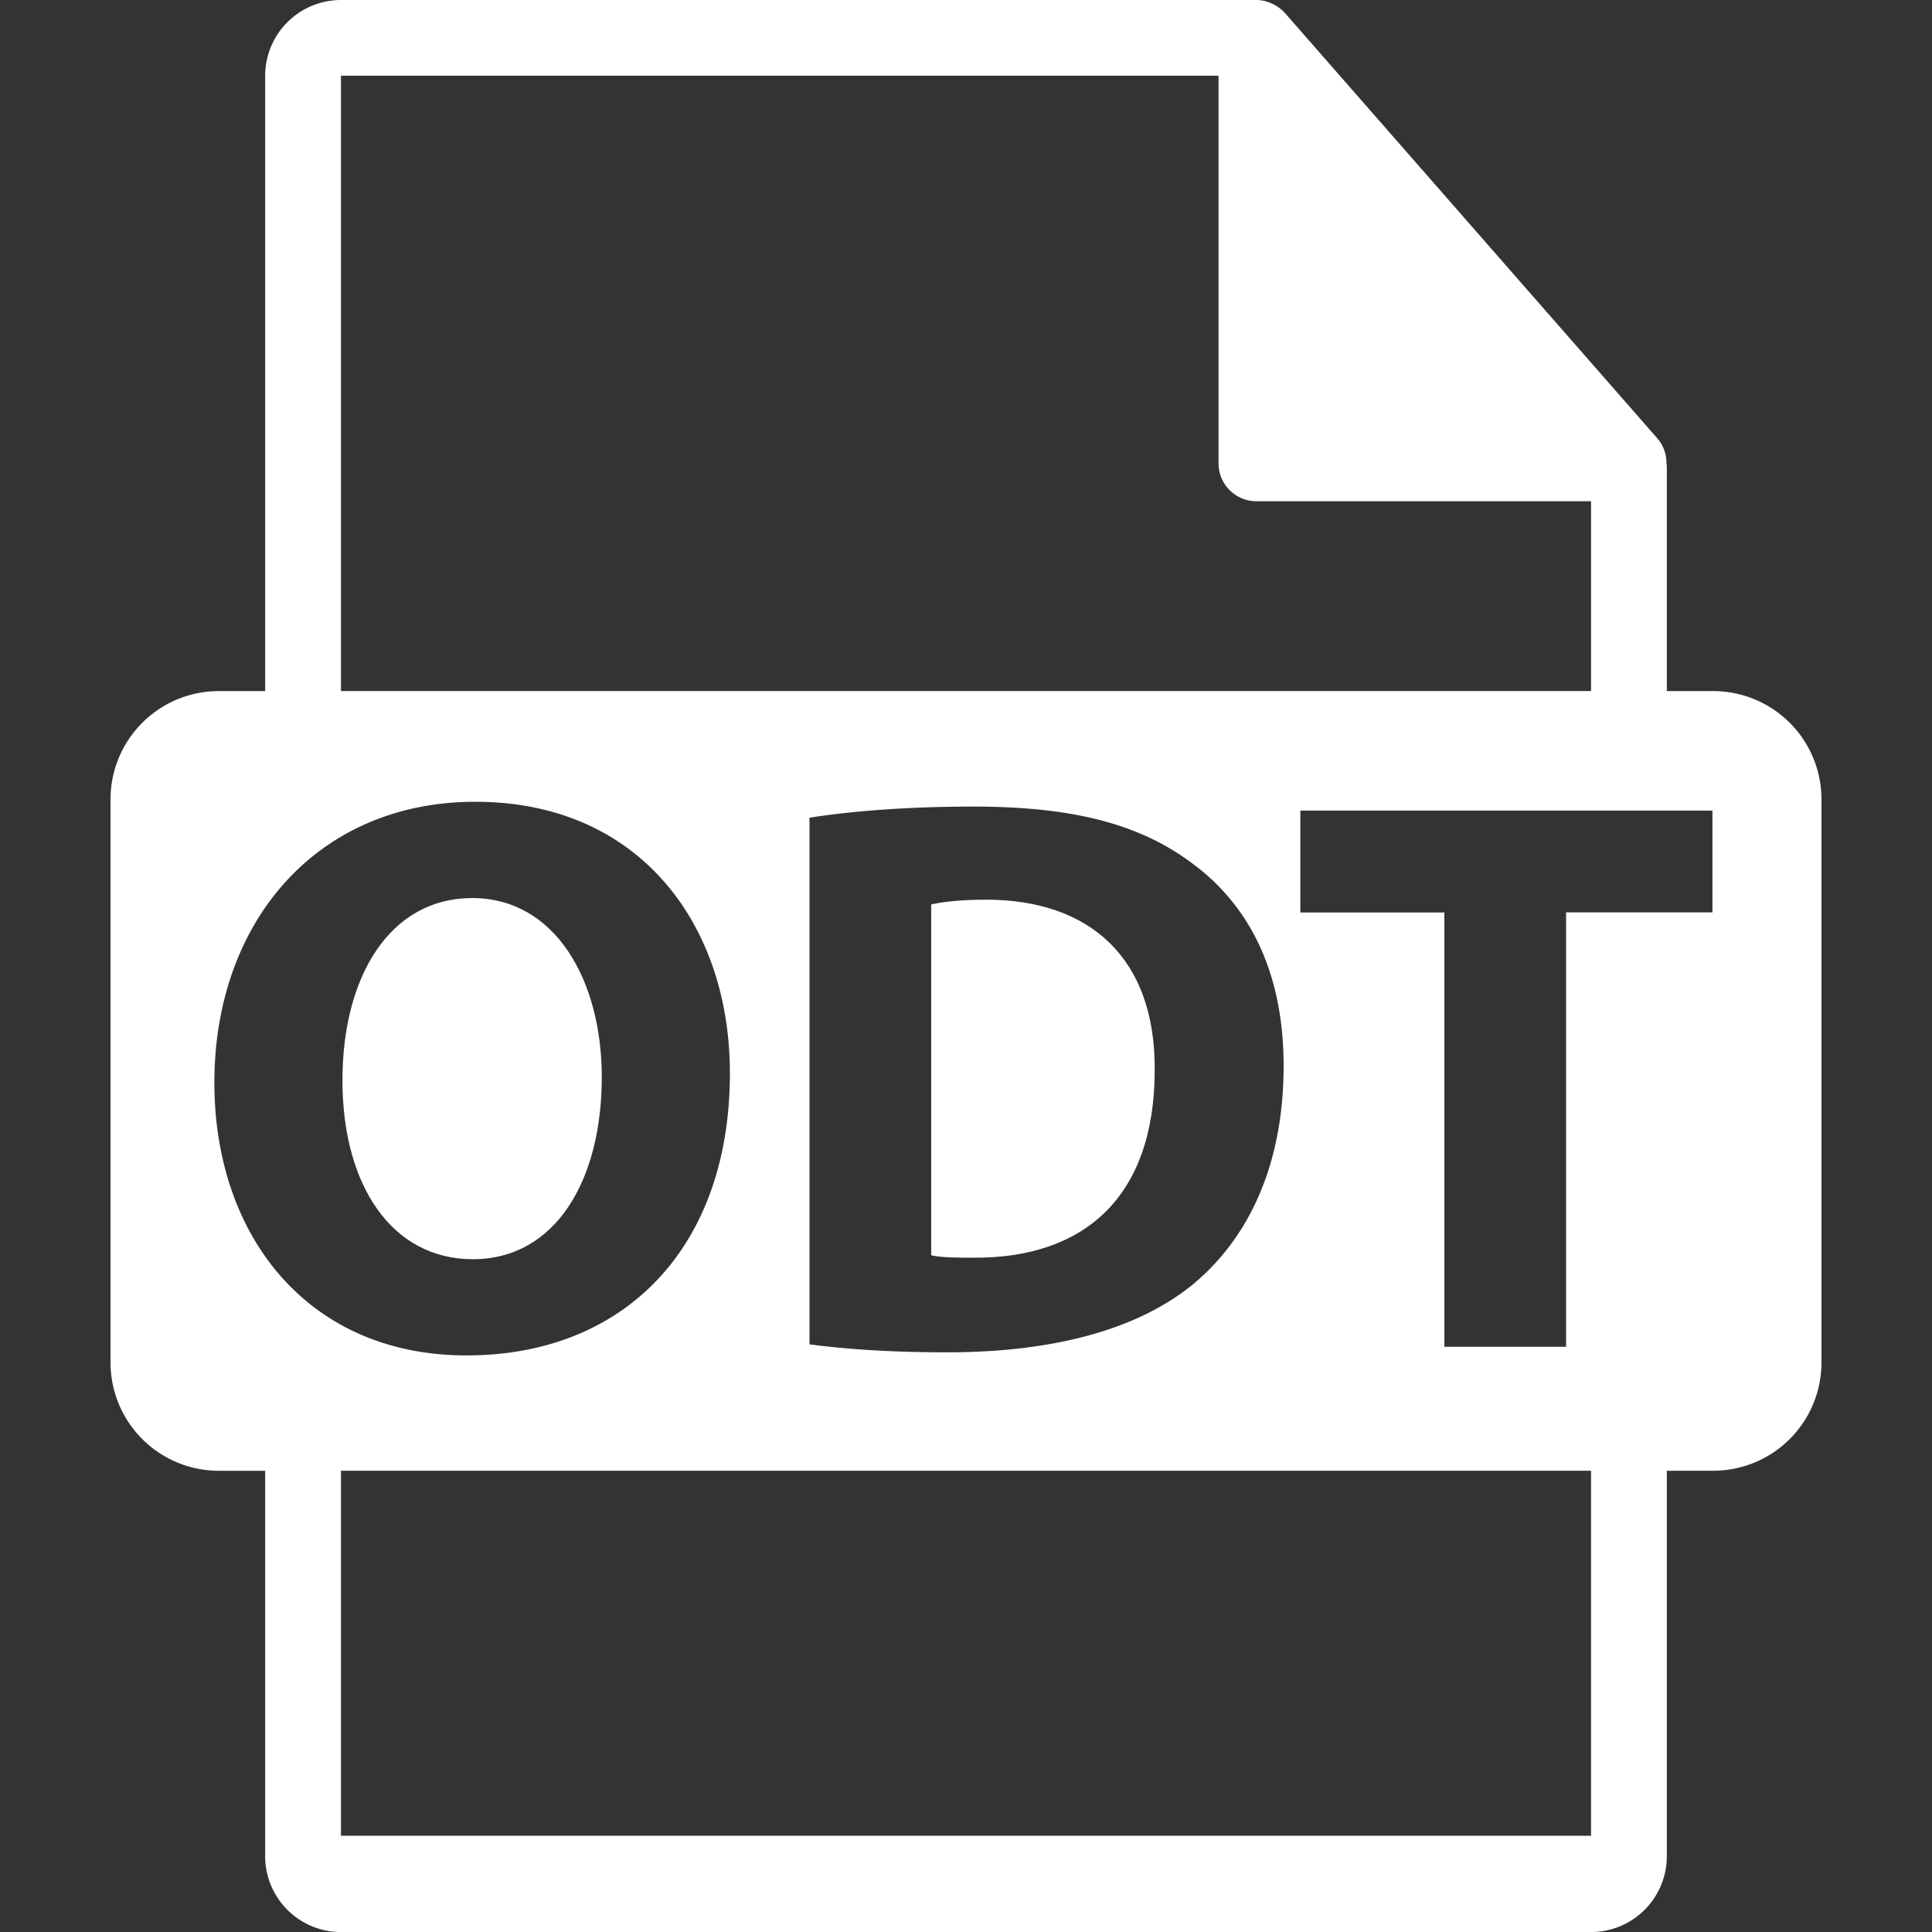 <svg width="48" height="48" xmlns:xlink="http://www.w3.org/1999/xlink" xmlns="http://www.w3.org/2000/svg"><rect width="100%" height="100%" fill="#333333" stroke="none"/><defs><path d="M0 0h48v48H0V0z" id="a"/><path d="M0 0h48v48H0V0z" id="b"/><clipPath id="c"><use xlink:href="#a"/></clipPath><clipPath id="d"><use xlink:href="#b"/></clipPath></defs><path d="M0 0h48v48H0V0z" fill="none"/><g clip-path="url(#c)"><path d="M0 0h48v48H0V0z" fill="none"/><path d="M0 0h48v48H0V0z" fill="none"/><g fill="#FFF" clip-path="url(#d)"><path d="M42.564 17.17h-1.152v-5.562c0-.035-.006-.07-.01-.105a.922.922 0 0 0-.224-.61L31.924.323l-.008-.007a.923.923 0 0 0-.187-.157.987.987 0 0 0-.247-.115c-.018-.004-.034-.012-.05-.016A.953.953 0 0 0 31.214 0H8.471a1.884 1.884 0 0 0-1.883 1.882V17.17H5.436a2.69 2.69 0 0 0-2.69 2.69v13.99a2.691 2.691 0 0 0 2.69 2.691h1.152v9.578c0 1.037.844 1.882 1.883 1.882h31.058a1.885 1.885 0 0 0 1.883-1.882V36.54h1.152a2.69 2.69 0 0 0 2.69-2.69V19.86a2.69 2.69 0 0 0-2.69-2.69zM8.471 1.882h21.803v9.63c0 .52.422.941.941.941h8.314v4.716H8.471V1.883zM11.81 19.92c-3.934 0-6.484 2.985-6.484 6.977 0 3.795 2.314 6.778 6.266 6.778 3.893 0 6.542-2.648 6.542-7.015 0-3.677-2.234-6.74-6.324-6.74zm17.867 11.957c1.286-1.086 2.214-2.846 2.214-5.395 0-2.352-.869-3.993-2.254-5.02-1.284-.969-2.925-1.423-5.455-1.423-1.522 0-2.963.1-4.07.277V33.4c.75.1 1.857.198 3.42.198 2.609 0 4.743-.553 6.145-1.72zm9.232-9.21h3.636V20.14H32.307v2.53h3.578V33.46h3.024V22.67zM8.471 45.609h31.058V36.54H8.471v9.068z" fill-rule="evenodd"/><path d="M14.951 26.76c0-2.392-1.146-4.448-3.222-4.448-2.034 0-3.221 1.938-3.221 4.526 0 2.61 1.225 4.447 3.242 4.447 2.036 0 3.201-1.937 3.201-4.526zM24.498 22.352c-.671 0-1.107.06-1.363.119v8.716c.257.06.672.06 1.048.06 2.728.02 4.505-1.483 4.505-4.665.02-2.767-1.6-4.23-4.19-4.23z"/></g></g></svg>